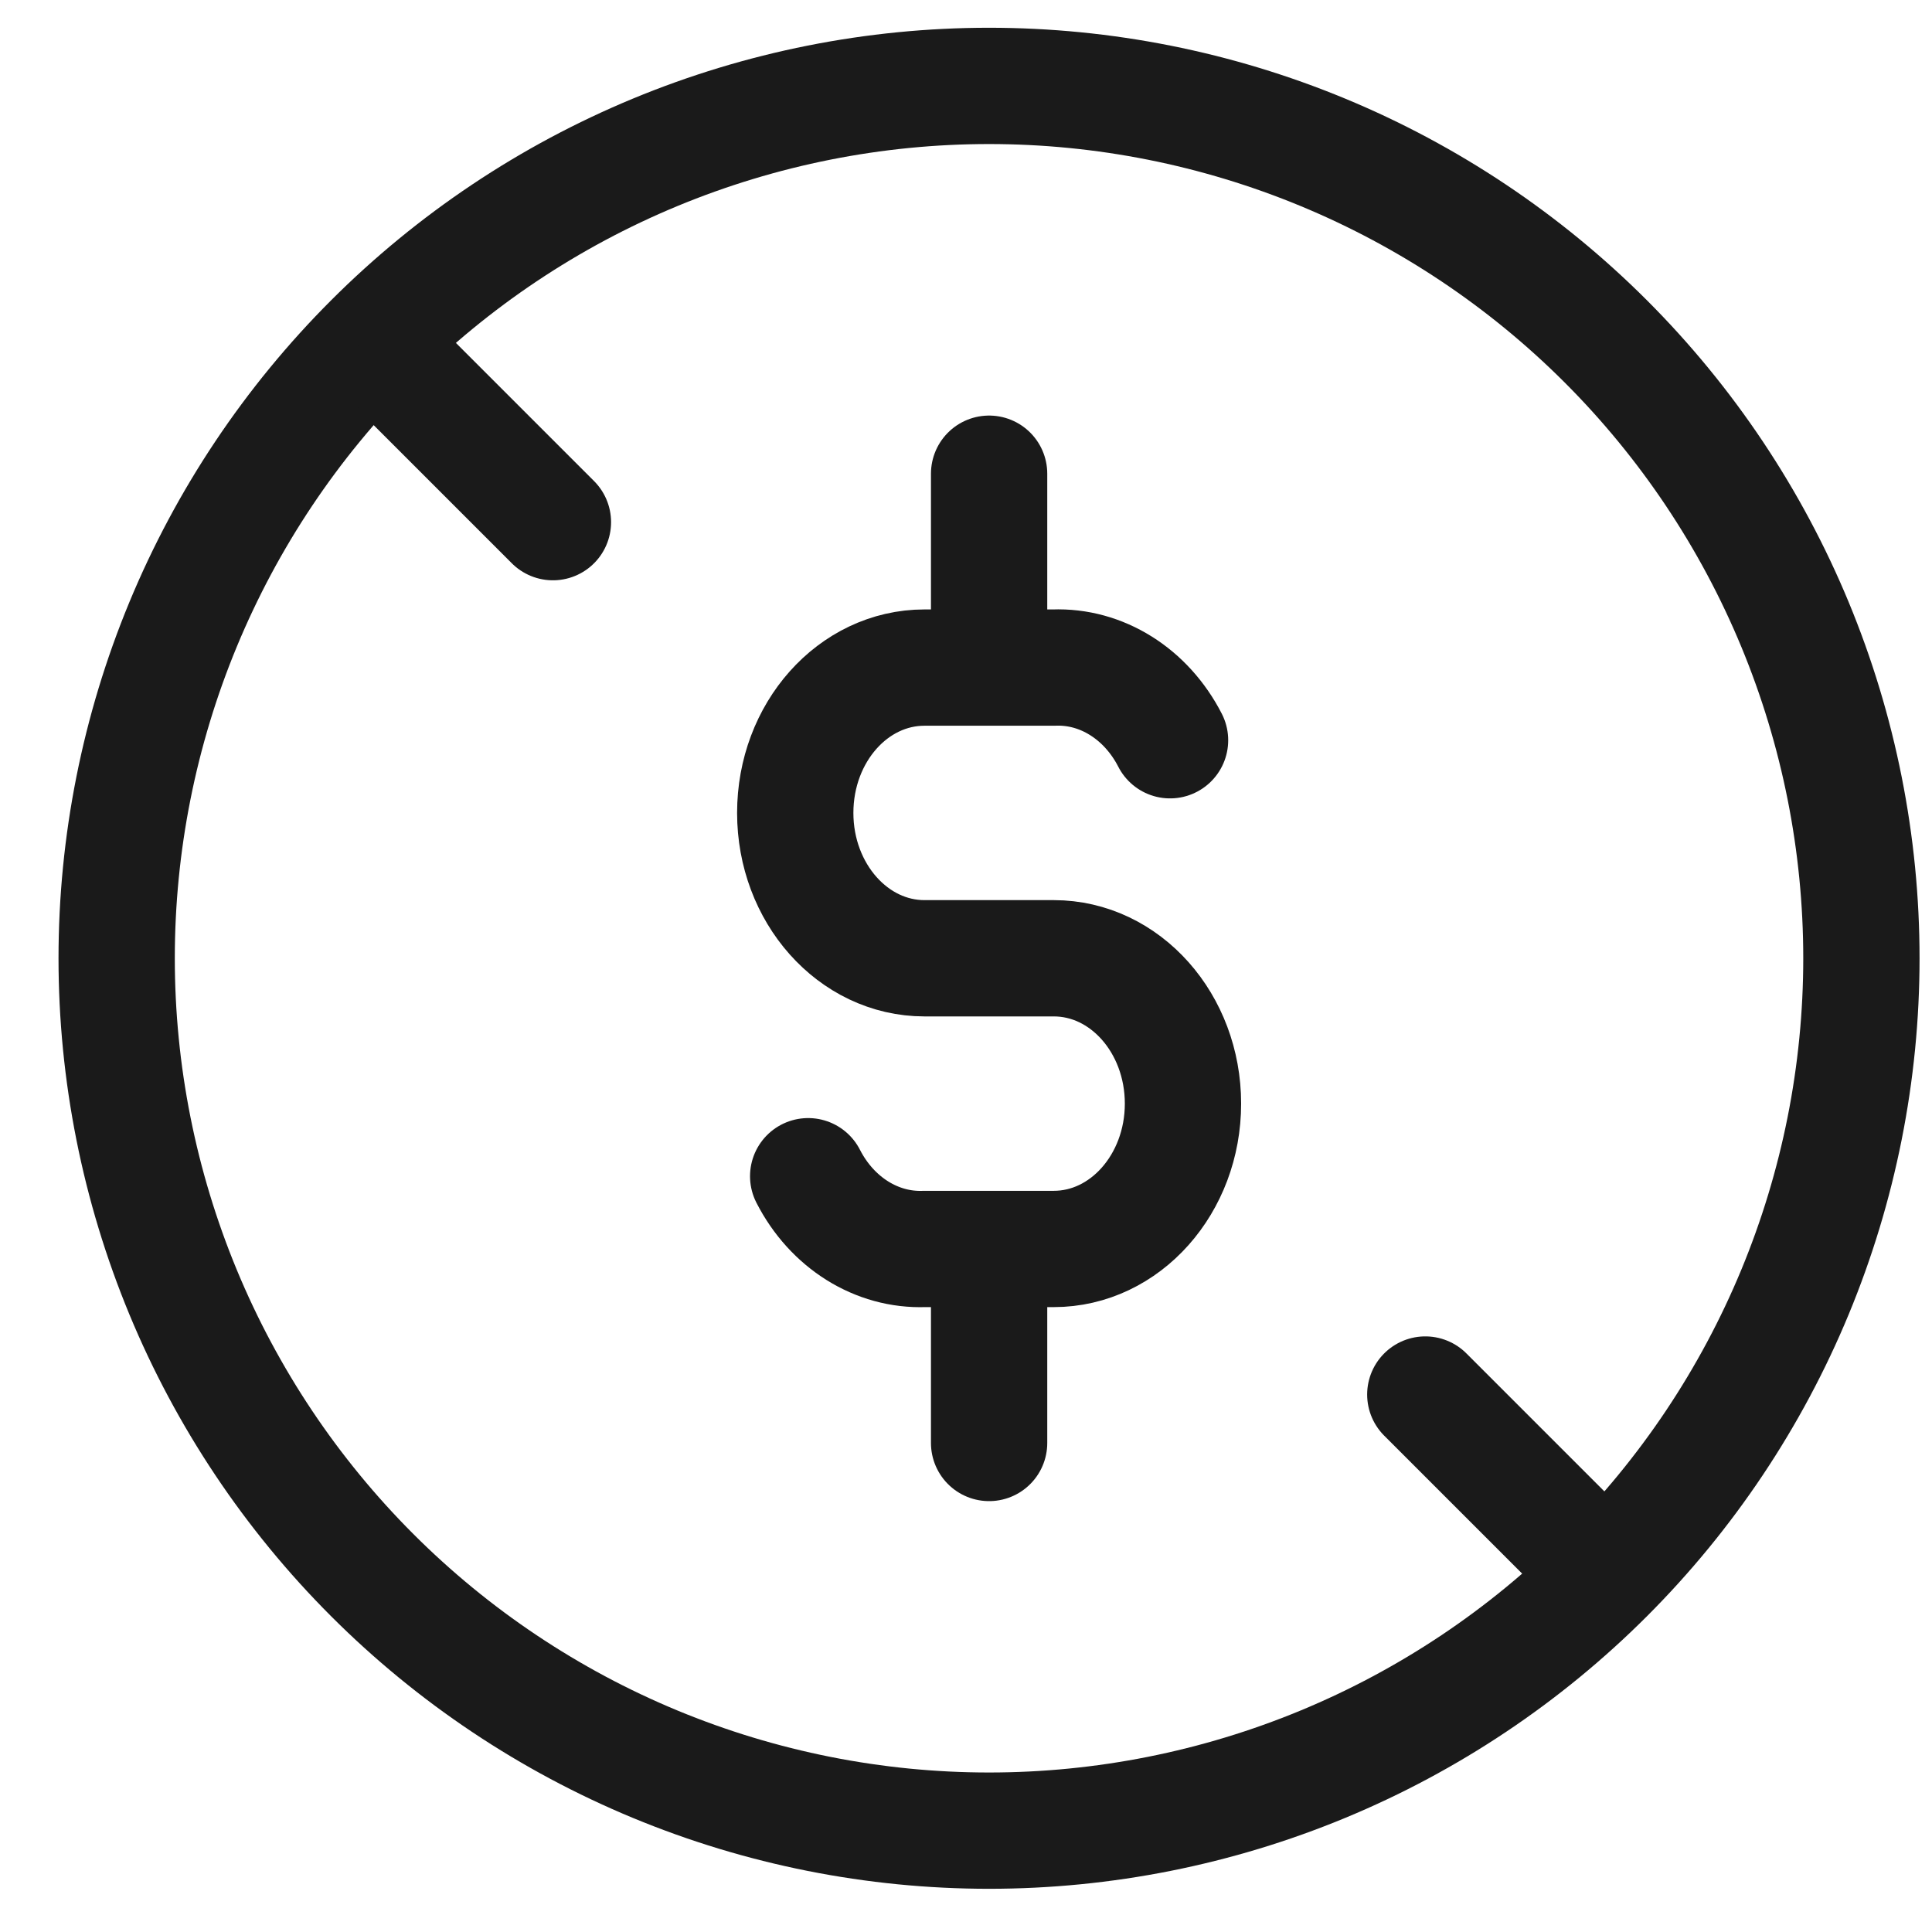 <svg width="26" height="26" viewBox="0 0 26 26" fill="none" xmlns="http://www.w3.org/2000/svg">
<path d="M1.57 12.896C1.57 14.438 1.874 15.964 2.464 17.389C3.054 18.813 3.919 20.107 5.009 21.197C6.099 22.287 7.393 23.152 8.817 23.742C10.242 24.332 11.768 24.636 13.31 24.636C14.852 24.636 16.378 24.332 17.803 23.742C19.227 23.152 20.521 22.287 21.611 21.197C22.701 20.107 23.566 18.813 24.156 17.389C24.746 15.964 25.05 14.438 25.05 12.896C25.05 11.354 24.746 9.828 24.156 8.403C23.566 6.979 22.701 5.685 21.611 4.595C20.521 3.505 19.227 2.64 17.803 2.05C16.378 1.46 14.852 1.156 13.31 1.156C11.768 1.156 10.242 1.46 8.817 2.05C7.393 2.64 6.099 3.505 5.009 4.595C3.919 5.685 3.054 6.979 2.464 8.403C1.874 9.828 1.57 11.354 1.57 12.896Z" stroke="#1A1A1A" stroke-width="1.565" stroke-linecap="round" stroke-linejoin="round"/>
<path d="M15.746 9.962C15.425 9.336 14.823 8.959 14.181 8.984H12.441C11.481 8.984 10.702 9.858 10.702 10.94C10.702 12.019 11.481 12.896 12.441 12.896H14.181C15.141 12.896 15.92 13.771 15.92 14.852C15.92 15.932 15.141 16.808 14.181 16.808H12.441C11.799 16.832 11.196 16.455 10.876 15.829M13.311 6.375V8.984M13.311 16.81V19.419M5.484 5.07L7.441 7.027M19.181 18.767L21.137 20.723" stroke="#1A1A1A" stroke-width="1.565" stroke-linecap="round" stroke-linejoin="round"/>
</svg>
